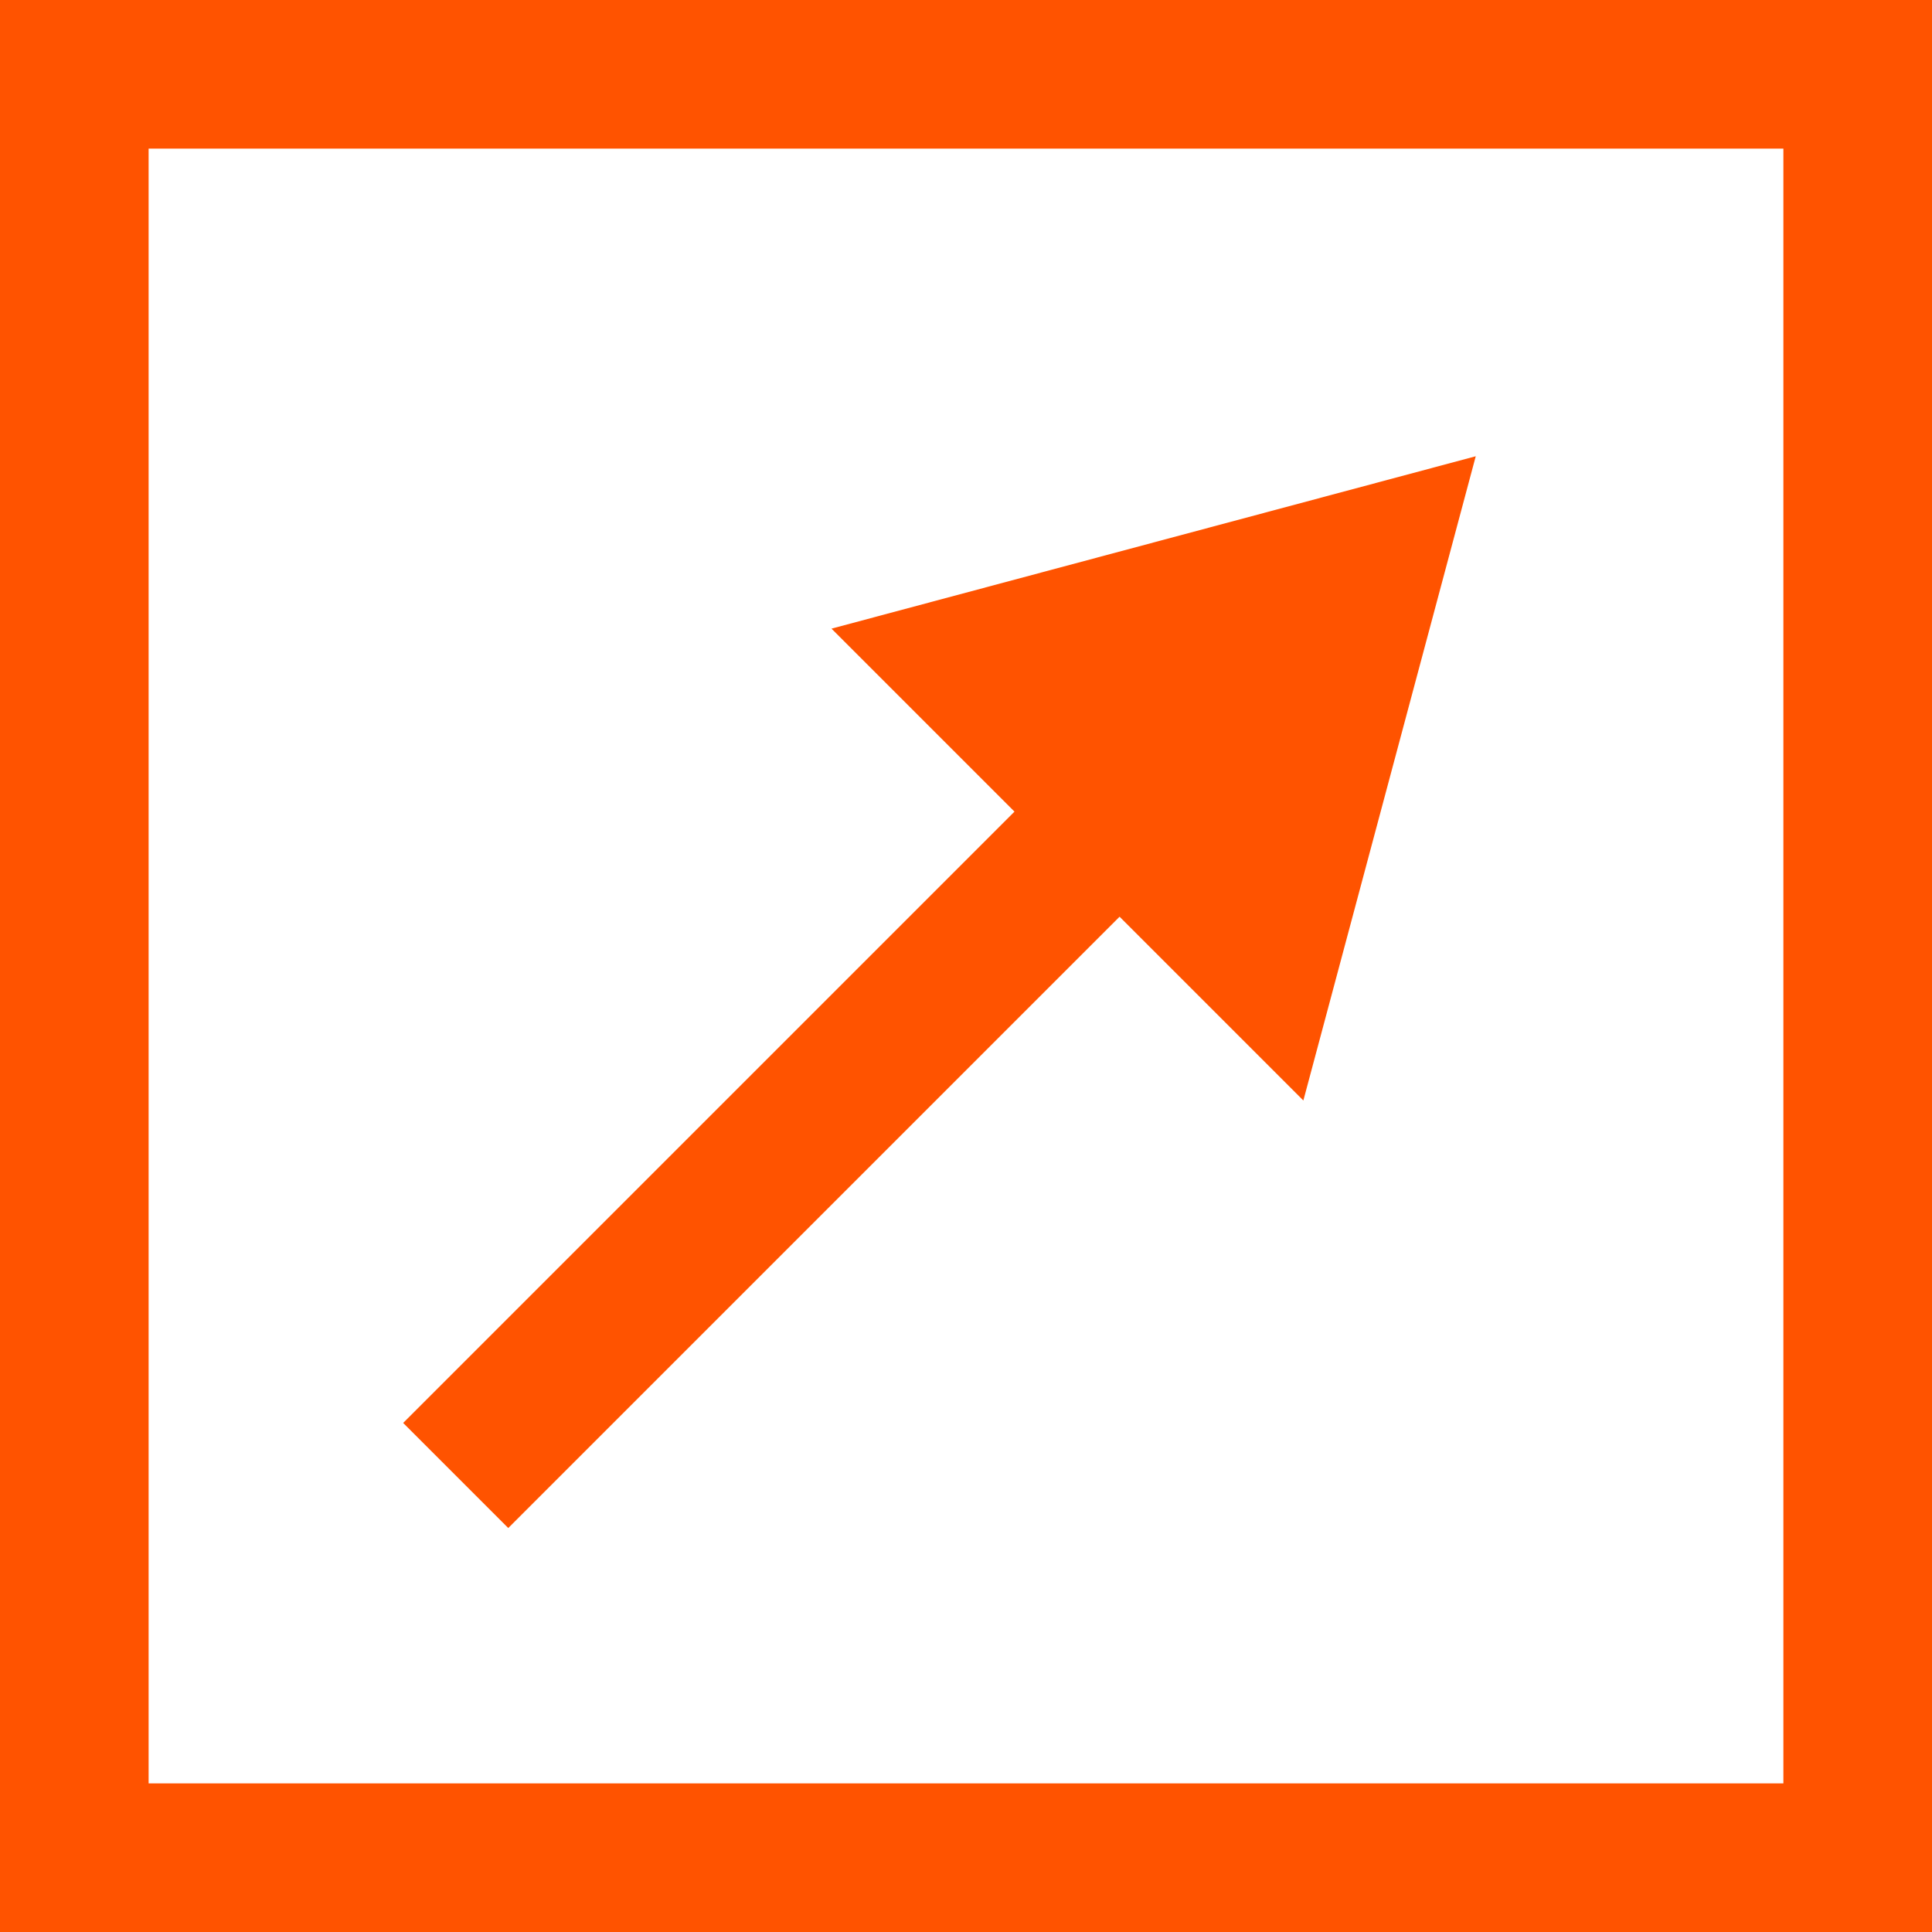 <svg xmlns="http://www.w3.org/2000/svg" viewBox="0 0 26 26"><defs><style>.cls-1{fill:#ff5300;}</style></defs><g id="Layer_2" data-name="Layer 2"><g id="content"><rect class="cls-1" x="4.24" y="14.28" width="12.95" height="2" transform="translate(-7.67 12.05) rotate(-45)"/><polygon class="cls-1" points="17.54 14.81 19.86 6.14 11.19 8.46 17.54 14.81"/><path class="cls-1" d="M26,26H0V0H26ZM2,24H24V2H2Z"/></g></g></svg>